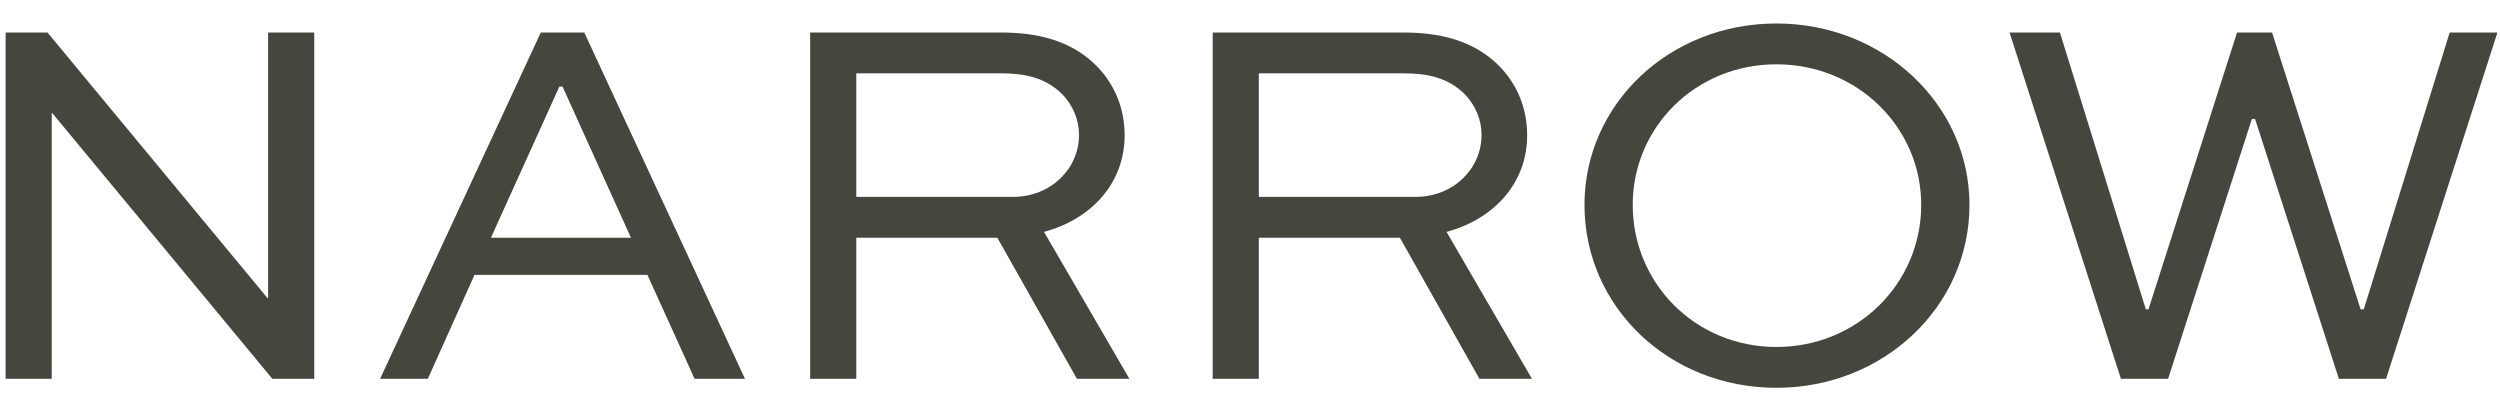 <svg width="66" height="11" viewBox="0 0 66 11" fill="none" xmlns="http://www.w3.org/2000/svg">
<path d="M53.052 0.858H54.382L56.65 8.166H56.72L59.058 0.858H59.982L62.32 8.166H62.404L64.672 0.858H65.932L62.992 10H61.746L59.534 3.14H59.45L57.238 10H55.992L53.052 0.858Z" fill="#45463E"/>
<path d="M41.83 5.408C41.83 2.762 44.056 0.62 46.898 0.62C49.726 0.62 51.994 2.762 51.994 5.408C51.994 8.096 49.726 10.238 46.898 10.238C44.056 10.238 41.83 8.096 41.83 5.408ZM43.104 5.408C43.104 7.48 44.756 9.16 46.898 9.16C49.04 9.16 50.72 7.48 50.72 5.408C50.72 3.364 49.04 1.698 46.898 1.698C44.756 1.698 43.104 3.364 43.104 5.408Z" fill="#45463E"/>
<path d="M33.233 10H32.015V0.858H37.055C38.231 0.858 39.043 1.18 39.617 1.782C40.065 2.258 40.317 2.874 40.317 3.574C40.317 4.806 39.477 5.772 38.189 6.122L40.443 10H39.057L36.957 6.276H33.233V10ZM37.055 1.936H33.233V5.198H37.363C38.371 5.198 39.113 4.456 39.113 3.56C39.113 3.154 38.945 2.776 38.679 2.496C38.231 2.048 37.685 1.936 37.055 1.936Z" fill="#45463E"/>
<path d="M22.606 10H21.388V0.858H26.428C27.604 0.858 28.416 1.18 28.99 1.782C29.438 2.258 29.69 2.874 29.69 3.574C29.69 4.806 28.85 5.772 27.562 6.122L29.816 10H28.43L26.33 6.276H22.606V10ZM26.428 1.936H22.606V5.198H26.736C27.744 5.198 28.486 4.456 28.486 3.56C28.486 3.154 28.318 2.776 28.052 2.496C27.604 2.048 27.058 1.936 26.428 1.936Z" fill="#45463E"/>
<path d="M11.295 10H10.035L14.277 0.858H15.425L19.667 10H18.337L17.091 7.256H12.527L11.295 10ZM14.767 2.286L12.961 6.276H16.657L14.851 2.286H14.767Z" fill="#45463E"/>
<path d="M7.078 0.858H8.296V10H7.19L1.38 2.986H1.366V10H0.148V0.858H1.254L7.064 7.872H7.078V0.858Z" fill="#45463E"/>
</svg>
